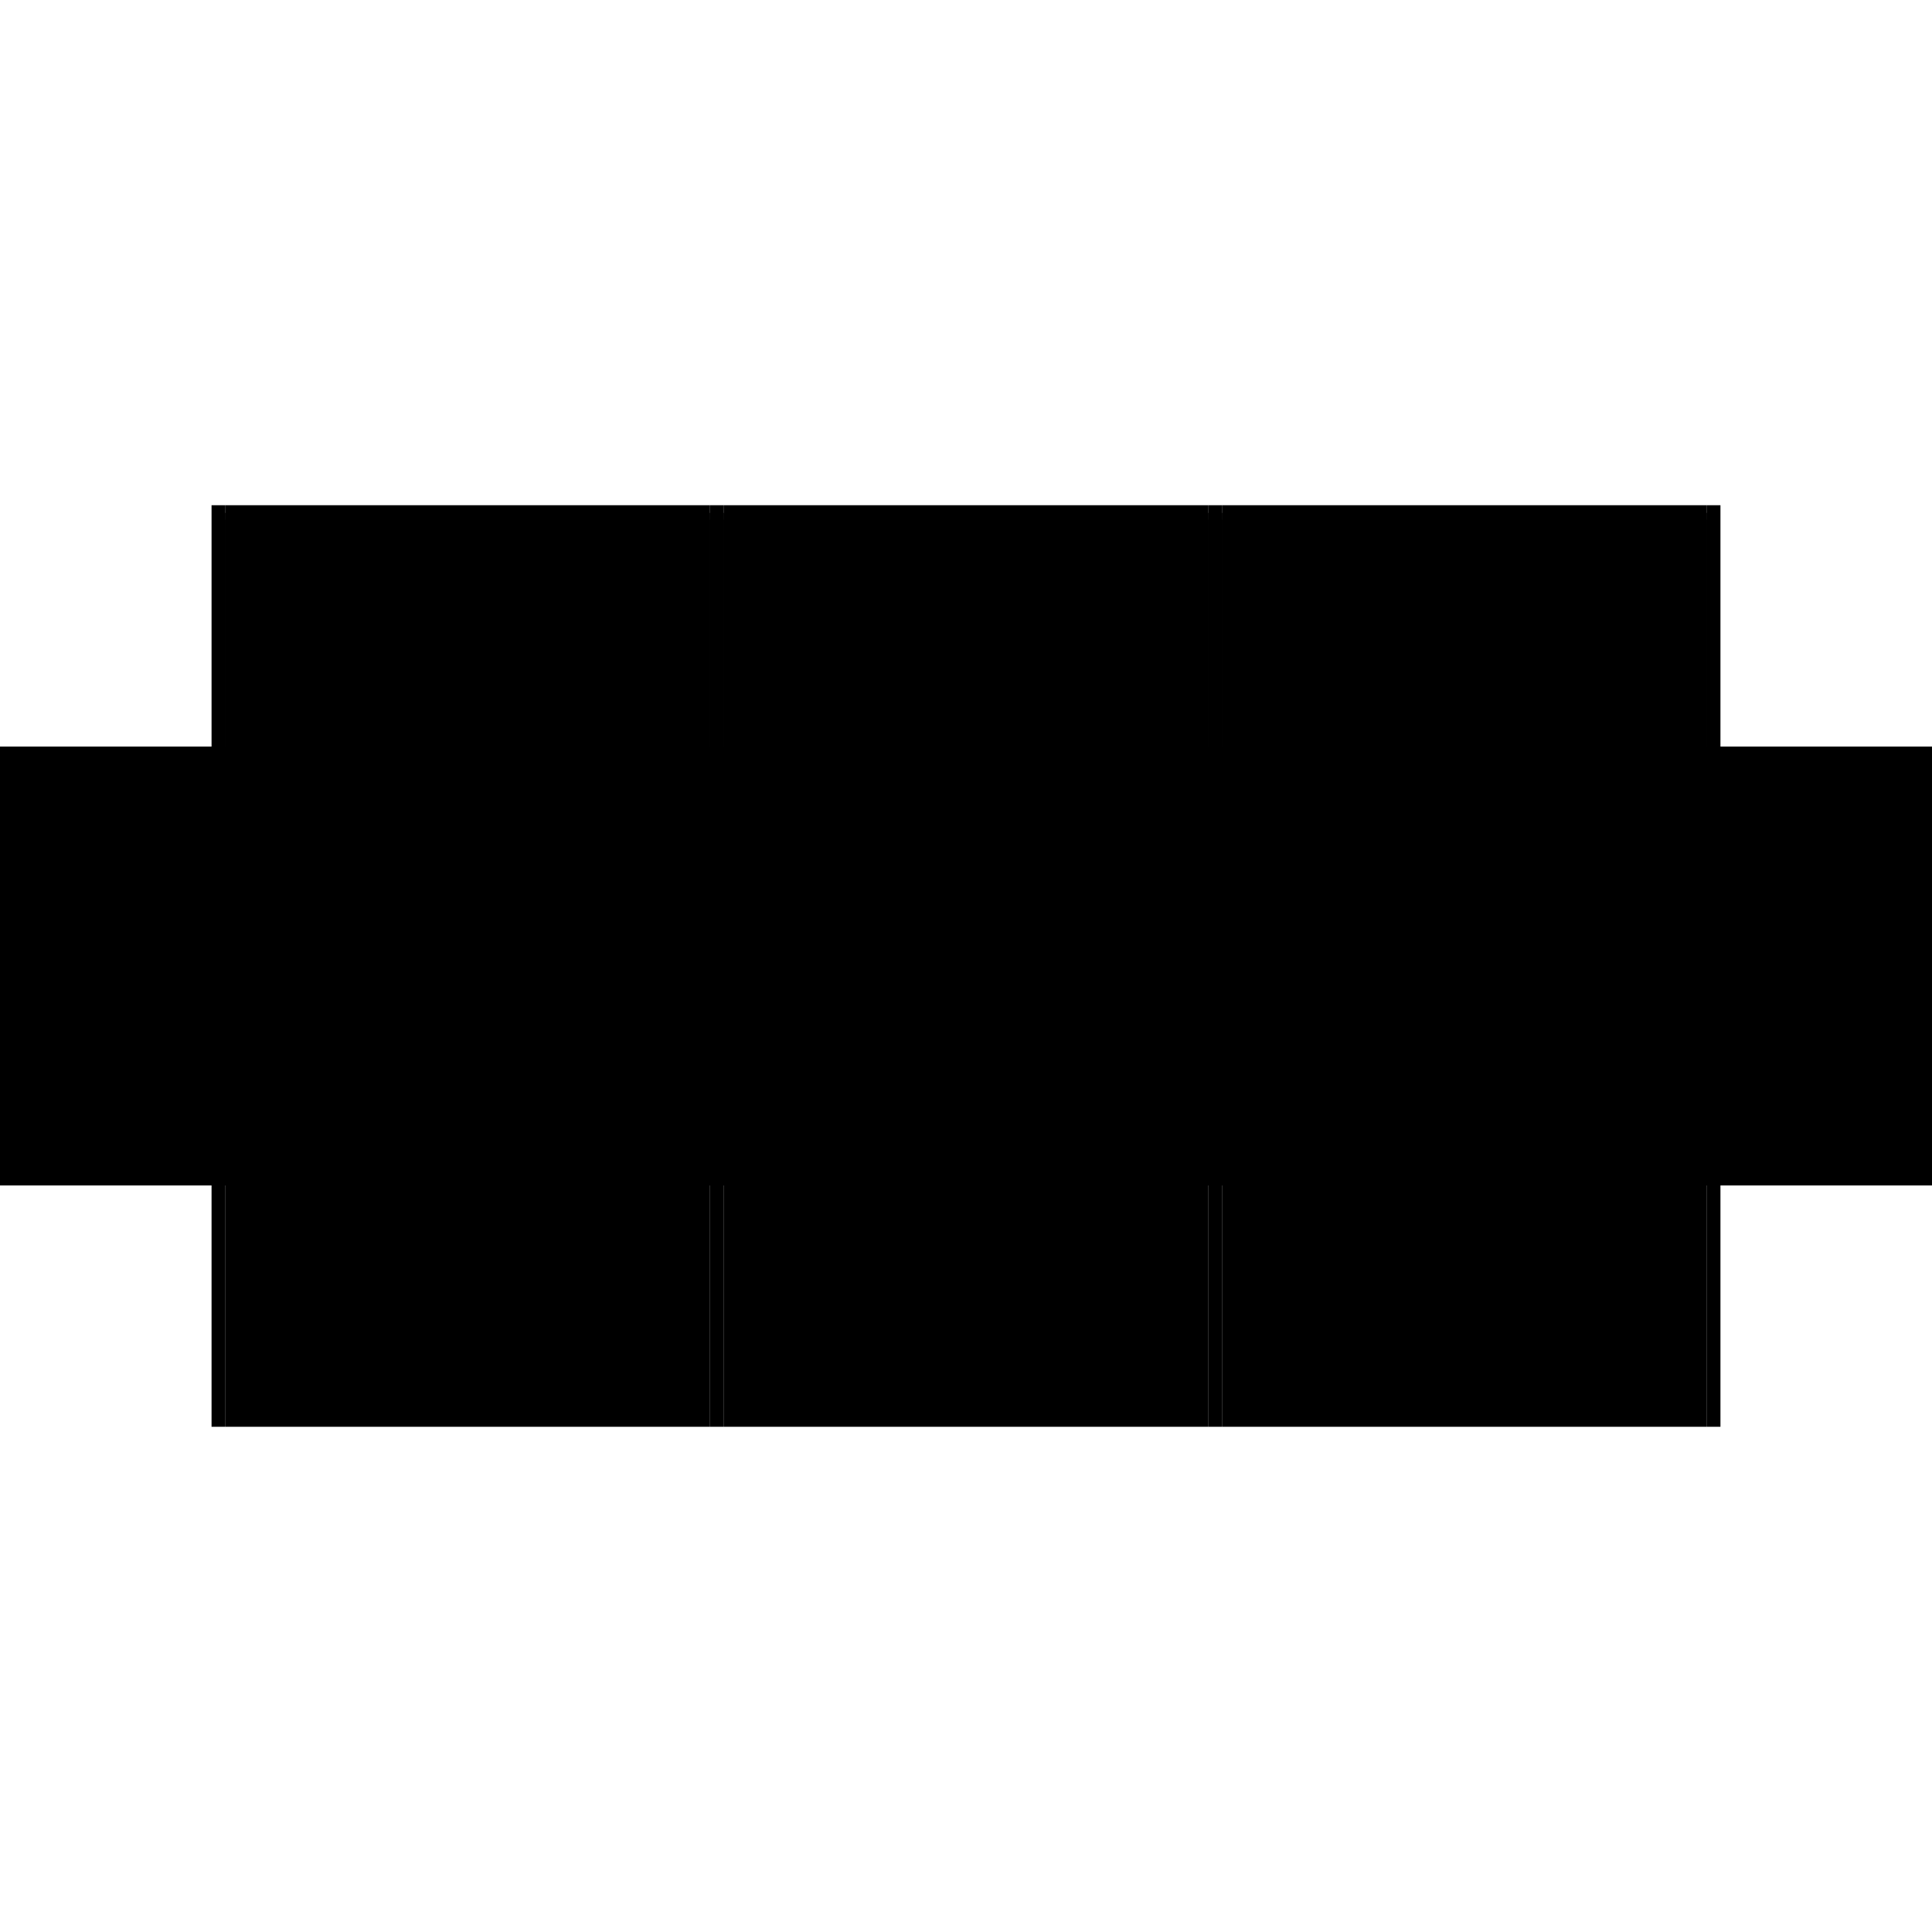 <?xml version="1.0" encoding="utf-8" ?>
<svg xmlns="http://www.w3.org/2000/svg" xmlns:ev="http://www.w3.org/2001/xml-events" xmlns:xlink="http://www.w3.org/1999/xlink" baseProfile="full" height="100%" version="1.1" viewBox="-1,-1,2,2" width="100%">
  <defs>
    <style type="text/css"><![CDATA[.vectorEffectClass {vector-effect: non-scaling-stroke;}]]></style>
  </defs>
  <line class="vectorEffectClass" fill="none" stroke="black" stroke-width="0.5" x1="-0.767" x2="-0.265" y1="0.227" y2="0.227"/>
  <line class="vectorEffectClass" fill="none" stroke="black" stroke-width="0.5" x1="-0.767" x2="-0.265" y1="-0.227" y2="-0.227"/>
  <line class="vectorEffectClass" fill="none" stroke="black" stroke-width="0.5" x1="-0.251" x2="0.251" y1="0.227" y2="0.227"/>
  <line class="vectorEffectClass" fill="none" stroke="black" stroke-width="0.5" x1="-0.251" x2="0.251" y1="-0.227" y2="-0.227"/>
  <line class="vectorEffectClass" fill="none" stroke="black" stroke-width="0.5" x1="0.265" x2="0.767" y1="0.227" y2="0.227"/>
  <line class="vectorEffectClass" fill="none" stroke="black" stroke-width="0.5" x1="0.265" x2="0.767" y1="-0.227" y2="-0.227"/>
  <line class="vectorEffectClass" fill="none" stroke="black" stroke-width="0.5" x1="-0.781" x2="-0.781" y1="0.227" y2="-0.227"/>
  <line class="vectorEffectClass" fill="none" stroke="black" stroke-width="0.5" x1="0.781" x2="0.781" y1="0.227" y2="-0.227"/>
  <line class="vectorEffectClass" fill="none" stroke="black" stroke-width="0.5" x1="-0.767" x2="-0.767" y1="0.227" y2="-0.212"/>
  <line class="vectorEffectClass" fill="none" stroke="black" stroke-width="0.5" x1="-0.265" x2="-0.265" y1="0.227" y2="-0.212"/>
  <line class="vectorEffectClass" fill="none" stroke="black" stroke-width="0.5" x1="-0.251" x2="-0.251" y1="0.227" y2="-0.212"/>
  <line class="vectorEffectClass" fill="none" stroke="black" stroke-width="0.5" x1="0.251" x2="0.251" y1="0.227" y2="-0.212"/>
  <line class="vectorEffectClass" fill="none" stroke="black" stroke-width="0.5" x1="0.767" x2="0.767" y1="0.227" y2="-0.212"/>
  <line class="vectorEffectClass" fill="none" stroke="black" stroke-width="0.5" x1="0.265" x2="0.265" y1="0.227" y2="-0.212"/>
  <line class="vectorEffectClass" fill="none" stroke="black" stroke-width="0.5" x1="-0.781" x2="-0.767" y1="0.227" y2="0.227"/>
  <line class="vectorEffectClass" fill="none" stroke="black" stroke-width="0.5" x1="-0.781" x2="-0.767" y1="-0.227" y2="-0.227"/>
  <line class="vectorEffectClass" fill="none" stroke="black" stroke-width="0.5" x1="-0.265" x2="-0.251" y1="0.227" y2="0.227"/>
  <line class="vectorEffectClass" fill="none" stroke="black" stroke-width="0.5" x1="-0.265" x2="-0.251" y1="-0.227" y2="-0.227"/>
  <line class="vectorEffectClass" fill="none" stroke="black" stroke-width="0.5" x1="0.251" x2="0.265" y1="0.227" y2="0.227"/>
  <line class="vectorEffectClass" fill="none" stroke="black" stroke-width="0.5" x1="0.251" x2="0.265" y1="-0.227" y2="-0.227"/>
  <line class="vectorEffectClass" fill="none" stroke="black" stroke-width="0.5" x1="0.767" x2="0.781" y1="0.227" y2="0.227"/>
  <line class="vectorEffectClass" fill="none" stroke="black" stroke-width="0.5" x1="0.767" x2="0.781" y1="-0.227" y2="-0.227"/>
  <line class="vectorEffectClass" fill="none" stroke="black" stroke-width="0.5" x1="-0.265" x2="-0.265" y1="-0.219" y2="-0.227"/>
  <line class="vectorEffectClass" fill="none" stroke="black" stroke-width="0.5" x1="-0.767" x2="-0.767" y1="-0.219" y2="-0.227"/>
  <line class="vectorEffectClass" fill="none" stroke="black" stroke-width="0.5" x1="-0.251" x2="-0.251" y1="-0.219" y2="-0.227"/>
  <line class="vectorEffectClass" fill="none" stroke="black" stroke-width="0.5" x1="0.251" x2="0.251" y1="-0.219" y2="-0.227"/>
  <line class="vectorEffectClass" fill="none" stroke="black" stroke-width="0.5" x1="0.767" x2="0.767" y1="-0.219" y2="-0.227"/>
  <line class="vectorEffectClass" fill="none" stroke="black" stroke-width="0.5" x1="0.265" x2="0.265" y1="-0.219" y2="-0.227"/>
  <line class="vectorEffectClass" fill="none" stroke="black" stroke-width="0.5" x1="-0.265" x2="-0.265" y1="-0.212" y2="-0.219"/>
  <line class="vectorEffectClass" fill="none" stroke="black" stroke-width="0.5" x1="-0.767" x2="-0.767" y1="-0.212" y2="-0.219"/>
  <line class="vectorEffectClass" fill="none" stroke="black" stroke-width="0.5" x1="-0.251" x2="-0.251" y1="-0.212" y2="-0.219"/>
  <line class="vectorEffectClass" fill="none" stroke="black" stroke-width="0.5" x1="0.251" x2="0.251" y1="-0.212" y2="-0.219"/>
  <line class="vectorEffectClass" fill="none" stroke="black" stroke-width="0.5" x1="0.767" x2="0.767" y1="-0.212" y2="-0.219"/>
  <line class="vectorEffectClass" fill="none" stroke="black" stroke-width="0.5" x1="0.265" x2="0.265" y1="-0.212" y2="-0.219"/>
  <line class="vectorEffectClass" fill="none" stroke="black" stroke-dasharray="5.0 5.0" stroke-width="0.5" x1="-0.767" x2="-0.265" y1="-0.219" y2="-0.219"/>
  <line class="vectorEffectClass" fill="none" stroke="black" stroke-dasharray="5.0 5.0" stroke-width="0.5" x1="-0.767" x2="-0.265" y1="-0.212" y2="-0.212"/>
  <line class="vectorEffectClass" fill="none" stroke="black" stroke-dasharray="5.0 5.0" stroke-width="0.5" x1="-0.251" x2="0.251" y1="-0.219" y2="-0.219"/>
  <line class="vectorEffectClass" fill="none" stroke="black" stroke-dasharray="5.0 5.0" stroke-width="0.5" x1="-0.251" x2="0.251" y1="-0.212" y2="-0.212"/>
  <line class="vectorEffectClass" fill="none" stroke="black" stroke-dasharray="5.0 5.0" stroke-width="0.5" x1="0.265" x2="0.767" y1="-0.219" y2="-0.219"/>
  <line class="vectorEffectClass" fill="none" stroke="black" stroke-dasharray="5.0 5.0" stroke-width="0.5" x1="0.265" x2="0.767" y1="-0.212" y2="-0.212"/>
  <line class="vectorEffectClass" fill="none" stroke="black" stroke-dasharray="5.0 5.0" stroke-width="0.5" x1="-0.771" x2="-0.771" y1="-0.212" y2="-0.219"/>
  <line class="vectorEffectClass" fill="none" stroke="black" stroke-dasharray="5.0 5.0" stroke-width="0.5" x1="-0.261" x2="-0.261" y1="-0.212" y2="-0.219"/>
  <line class="vectorEffectClass" fill="none" stroke="black" stroke-dasharray="5.0 5.0" stroke-width="0.5" x1="-0.255" x2="-0.255" y1="-0.212" y2="-0.219"/>
  <line class="vectorEffectClass" fill="none" stroke="black" stroke-dasharray="5.0 5.0" stroke-width="0.5" x1="0.255" x2="0.255" y1="-0.212" y2="-0.219"/>
  <line class="vectorEffectClass" fill="none" stroke="black" stroke-dasharray="5.0 5.0" stroke-width="0.5" x1="0.261" x2="0.261" y1="-0.212" y2="-0.219"/>
  <line class="vectorEffectClass" fill="none" stroke="black" stroke-dasharray="5.0 5.0" stroke-width="0.5" x1="0.771" x2="0.771" y1="-0.212" y2="-0.219"/>
  <line class="vectorEffectClass" fill="none" stroke="black" stroke-dasharray="5.0 5.0" stroke-width="0.5" x1="-0.265" x2="-0.261" y1="-0.212" y2="-0.212"/>
  <line class="vectorEffectClass" fill="none" stroke="black" stroke-dasharray="5.0 5.0" stroke-width="0.5" x1="-0.265" x2="-0.261" y1="-0.219" y2="-0.219"/>
  <line class="vectorEffectClass" fill="none" stroke="black" stroke-dasharray="5.0 5.0" stroke-width="0.5" x1="-0.771" x2="-0.767" y1="-0.219" y2="-0.219"/>
  <line class="vectorEffectClass" fill="none" stroke="black" stroke-dasharray="5.0 5.0" stroke-width="0.5" x1="-0.771" x2="-0.767" y1="-0.212" y2="-0.212"/>
  <line class="vectorEffectClass" fill="none" stroke="black" stroke-dasharray="5.0 5.0" stroke-width="0.5" x1="0.251" x2="0.255" y1="-0.212" y2="-0.212"/>
  <line class="vectorEffectClass" fill="none" stroke="black" stroke-dasharray="5.0 5.0" stroke-width="0.5" x1="0.251" x2="0.255" y1="-0.219" y2="-0.219"/>
  <line class="vectorEffectClass" fill="none" stroke="black" stroke-dasharray="5.0 5.0" stroke-width="0.5" x1="-0.255" x2="-0.251" y1="-0.219" y2="-0.219"/>
  <line class="vectorEffectClass" fill="none" stroke="black" stroke-dasharray="5.0 5.0" stroke-width="0.5" x1="-0.255" x2="-0.251" y1="-0.212" y2="-0.212"/>
  <line class="vectorEffectClass" fill="none" stroke="black" stroke-dasharray="5.0 5.0" stroke-width="0.5" x1="0.767" x2="0.771" y1="-0.212" y2="-0.212"/>
  <line class="vectorEffectClass" fill="none" stroke="black" stroke-dasharray="5.0 5.0" stroke-width="0.5" x1="0.767" x2="0.771" y1="-0.219" y2="-0.219"/>
  <line class="vectorEffectClass" fill="none" stroke="black" stroke-dasharray="5.0 5.0" stroke-width="0.5" x1="0.261" x2="0.265" y1="-0.219" y2="-0.219"/>
  <line class="vectorEffectClass" fill="none" stroke="black" stroke-dasharray="5.0 5.0" stroke-width="0.5" x1="0.261" x2="0.265" y1="-0.212" y2="-0.212"/>
</svg>
